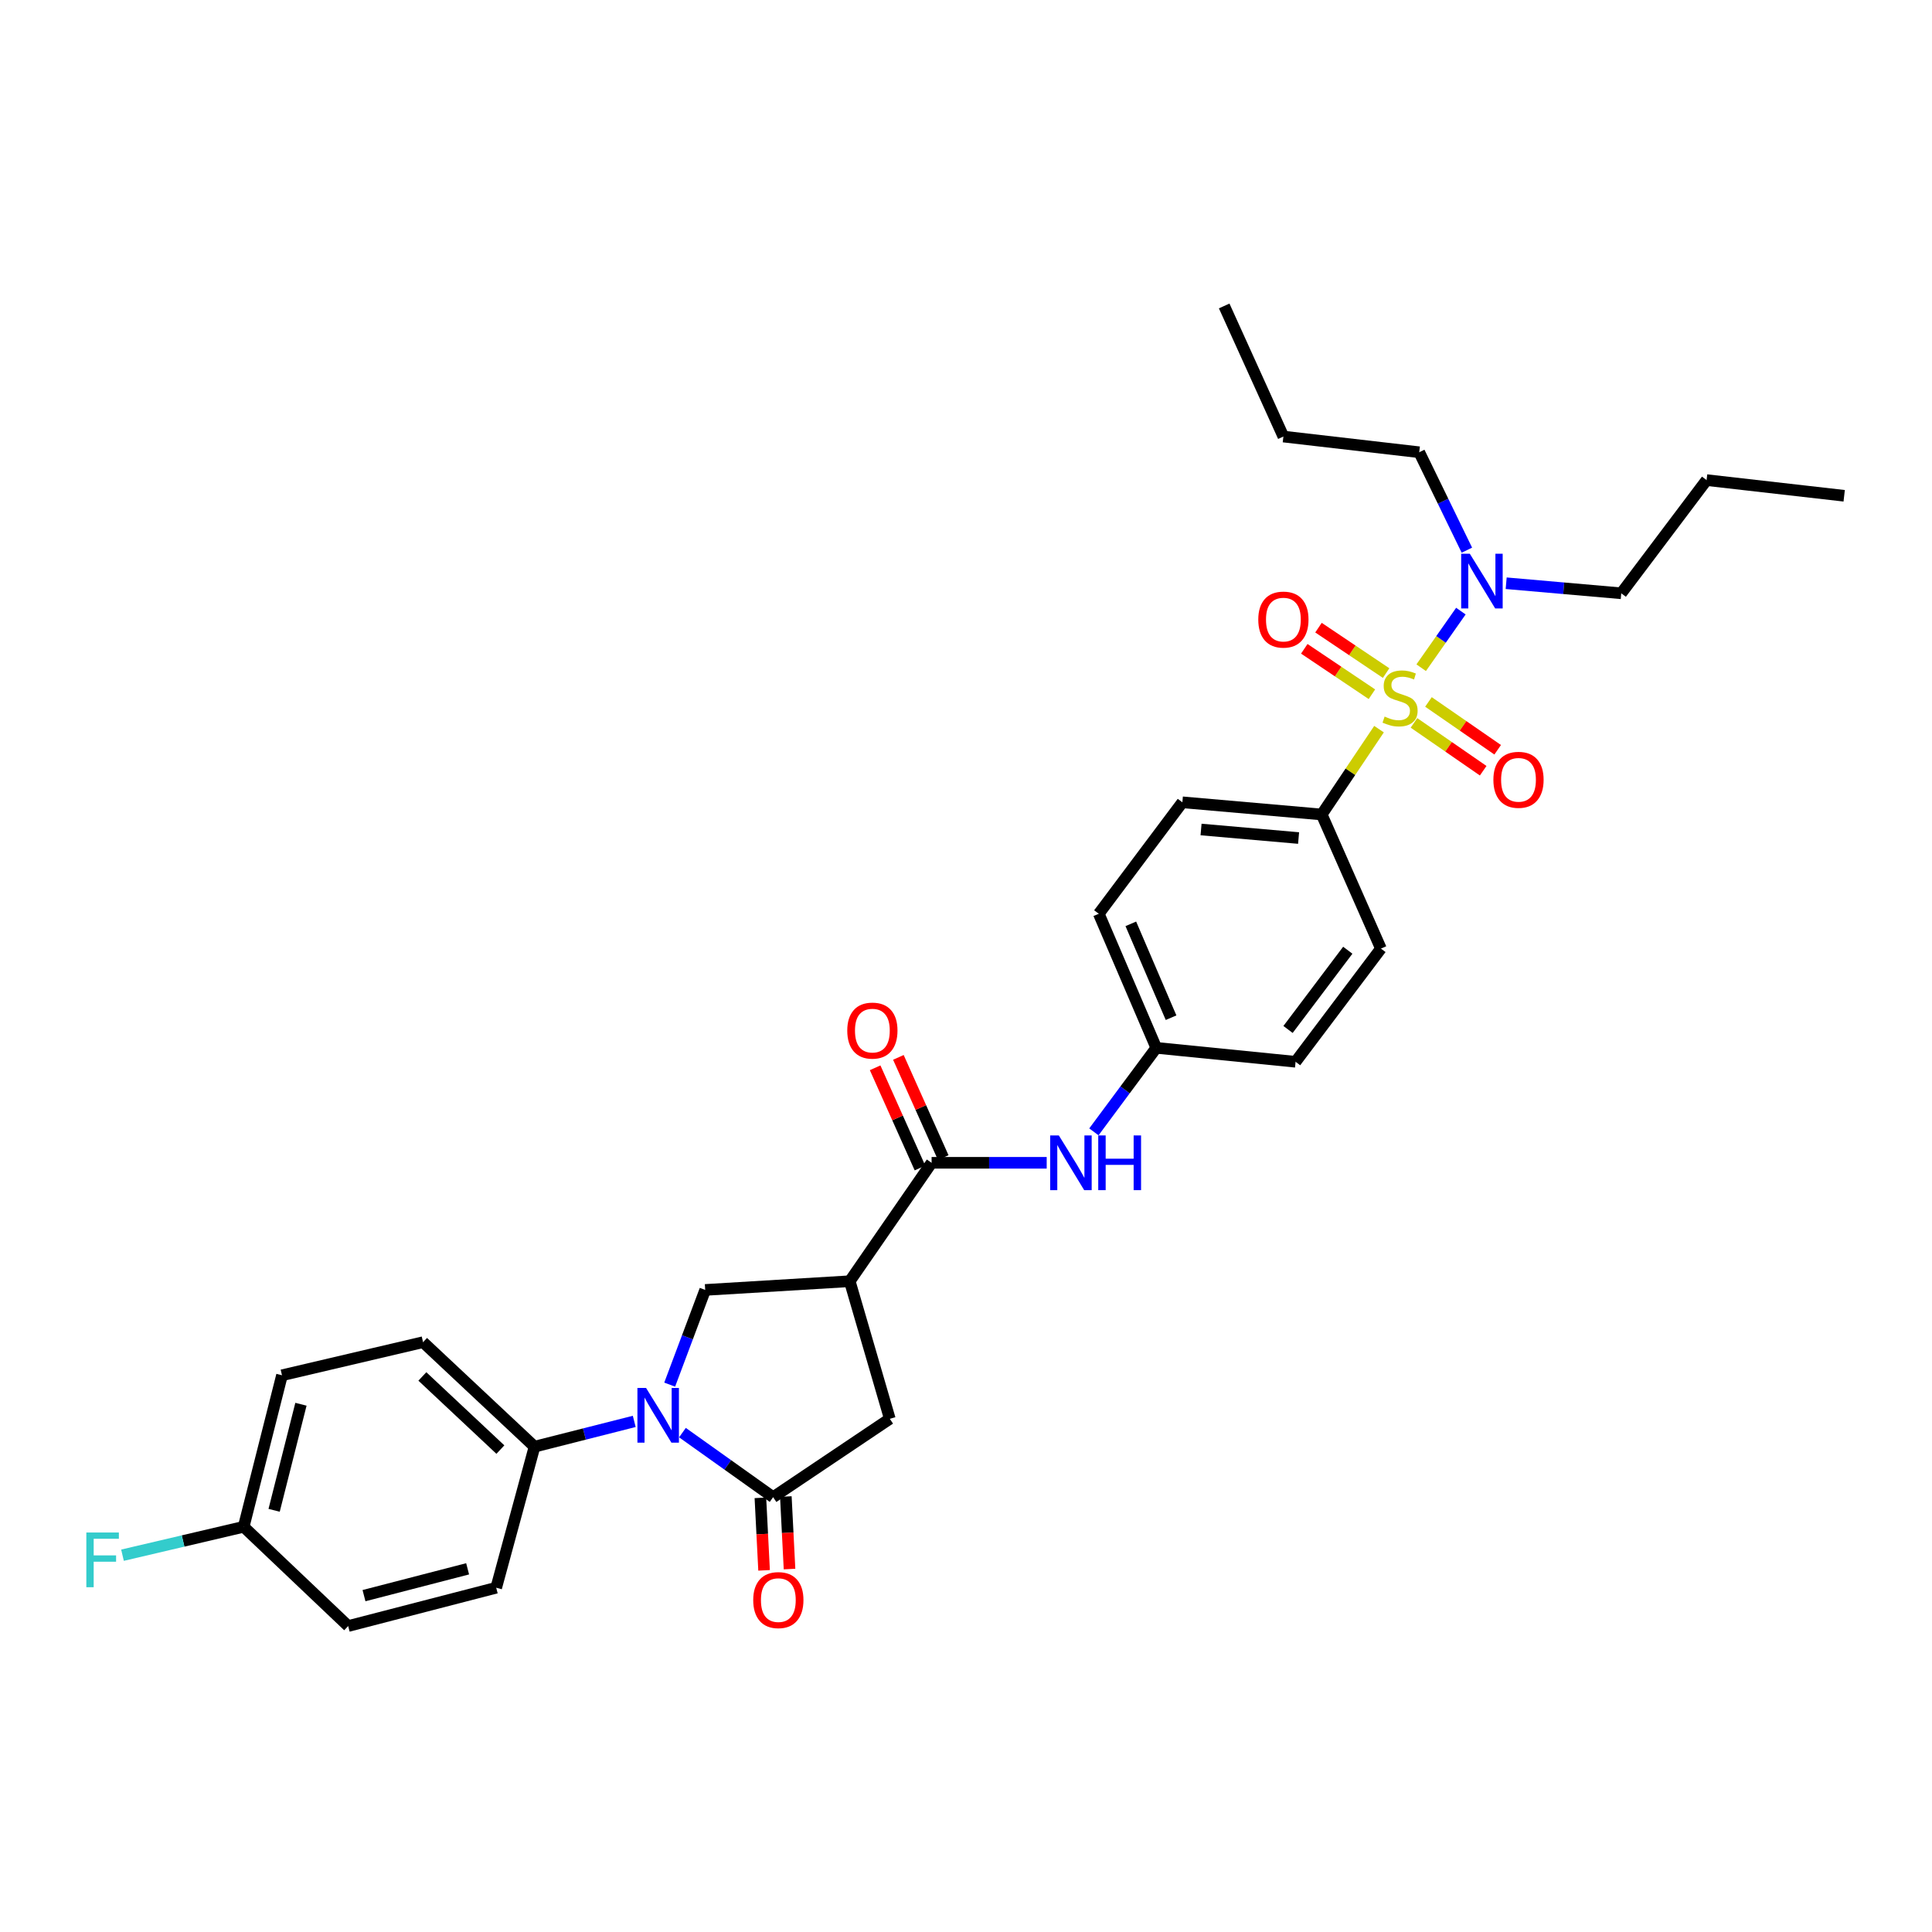 <?xml version='1.0' encoding='iso-8859-1'?>
<svg version='1.1' baseProfile='full'
              xmlns='http://www.w3.org/2000/svg'
                      xmlns:rdkit='http://www.rdkit.org/xml'
                      xmlns:xlink='http://www.w3.org/1999/xlink'
                  xml:space='preserve'
width='1000px' height='1000px' viewBox='0 0 1000 1000'>
<!-- END OF HEADER -->
<rect style='opacity:1.0;fill:#FFFFFF;stroke:none' width='1000' height='1000' x='0' y='0'> </rect>
<path class='bond-0' d='M 713.778,377.407 L 698.946,399.491' style='fill:none;fill-rule:evenodd;stroke:#CCCC00;stroke-width:6px;stroke-linecap:butt;stroke-linejoin:miter;stroke-opacity:1' />
<path class='bond-0' d='M 698.946,399.491 L 684.113,421.575' style='fill:none;fill-rule:evenodd;stroke:#000000;stroke-width:6px;stroke-linecap:butt;stroke-linejoin:miter;stroke-opacity:1' />
<path class='bond-1' d='M 735.601,345.606 L 745.876,330.959' style='fill:none;fill-rule:evenodd;stroke:#CCCC00;stroke-width:6px;stroke-linecap:butt;stroke-linejoin:miter;stroke-opacity:1' />
<path class='bond-1' d='M 745.876,330.959 L 756.15,316.312' style='fill:none;fill-rule:evenodd;stroke:#0000FF;stroke-width:6px;stroke-linecap:butt;stroke-linejoin:miter;stroke-opacity:1' />
<path class='bond-2' d='M 731.871,374.167 L 749.783,386.547' style='fill:none;fill-rule:evenodd;stroke:#CCCC00;stroke-width:6px;stroke-linecap:butt;stroke-linejoin:miter;stroke-opacity:1' />
<path class='bond-2' d='M 749.783,386.547 L 767.695,398.927' style='fill:none;fill-rule:evenodd;stroke:#FF0000;stroke-width:6px;stroke-linecap:butt;stroke-linejoin:miter;stroke-opacity:1' />
<path class='bond-2' d='M 739.369,363.319 L 757.281,375.699' style='fill:none;fill-rule:evenodd;stroke:#CCCC00;stroke-width:6px;stroke-linecap:butt;stroke-linejoin:miter;stroke-opacity:1' />
<path class='bond-2' d='M 757.281,375.699 L 775.192,388.079' style='fill:none;fill-rule:evenodd;stroke:#FF0000;stroke-width:6px;stroke-linecap:butt;stroke-linejoin:miter;stroke-opacity:1' />
<path class='bond-3' d='M 717.454,348.386 L 699.951,336.63' style='fill:none;fill-rule:evenodd;stroke:#CCCC00;stroke-width:6px;stroke-linecap:butt;stroke-linejoin:miter;stroke-opacity:1' />
<path class='bond-3' d='M 699.951,336.63 L 682.448,324.874' style='fill:none;fill-rule:evenodd;stroke:#FF0000;stroke-width:6px;stroke-linecap:butt;stroke-linejoin:miter;stroke-opacity:1' />
<path class='bond-3' d='M 710.102,359.333 L 692.599,347.577' style='fill:none;fill-rule:evenodd;stroke:#CCCC00;stroke-width:6px;stroke-linecap:butt;stroke-linejoin:miter;stroke-opacity:1' />
<path class='bond-3' d='M 692.599,347.577 L 675.096,335.821' style='fill:none;fill-rule:evenodd;stroke:#FF0000;stroke-width:6px;stroke-linecap:butt;stroke-linejoin:miter;stroke-opacity:1' />
<path class='bond-4' d='M 346.628,716.679 L 355.817,692.171' style='fill:none;fill-rule:evenodd;stroke:#0000FF;stroke-width:6px;stroke-linecap:butt;stroke-linejoin:miter;stroke-opacity:1' />
<path class='bond-4' d='M 355.817,692.171 L 365.006,667.663' style='fill:none;fill-rule:evenodd;stroke:#000000;stroke-width:6px;stroke-linecap:butt;stroke-linejoin:miter;stroke-opacity:1' />
<path class='bond-5' d='M 328.279,735.713 L 302.474,742.256' style='fill:none;fill-rule:evenodd;stroke:#0000FF;stroke-width:6px;stroke-linecap:butt;stroke-linejoin:miter;stroke-opacity:1' />
<path class='bond-5' d='M 302.474,742.256 L 276.669,748.799' style='fill:none;fill-rule:evenodd;stroke:#000000;stroke-width:6px;stroke-linecap:butt;stroke-linejoin:miter;stroke-opacity:1' />
<path class='bond-6' d='M 353.235,741.52 L 376.7,758.229' style='fill:none;fill-rule:evenodd;stroke:#0000FF;stroke-width:6px;stroke-linecap:butt;stroke-linejoin:miter;stroke-opacity:1' />
<path class='bond-6' d='M 376.7,758.229 L 400.164,774.938' style='fill:none;fill-rule:evenodd;stroke:#000000;stroke-width:6px;stroke-linecap:butt;stroke-linejoin:miter;stroke-opacity:1' />
<path class='bond-7' d='M 400.164,774.938 L 460.56,734.374' style='fill:none;fill-rule:evenodd;stroke:#000000;stroke-width:6px;stroke-linecap:butt;stroke-linejoin:miter;stroke-opacity:1' />
<path class='bond-8' d='M 393.579,775.273 L 394.533,794.04' style='fill:none;fill-rule:evenodd;stroke:#000000;stroke-width:6px;stroke-linecap:butt;stroke-linejoin:miter;stroke-opacity:1' />
<path class='bond-8' d='M 394.533,794.04 L 395.487,812.808' style='fill:none;fill-rule:evenodd;stroke:#FF0000;stroke-width:6px;stroke-linecap:butt;stroke-linejoin:miter;stroke-opacity:1' />
<path class='bond-8' d='M 406.749,774.603 L 407.703,793.371' style='fill:none;fill-rule:evenodd;stroke:#000000;stroke-width:6px;stroke-linecap:butt;stroke-linejoin:miter;stroke-opacity:1' />
<path class='bond-8' d='M 407.703,793.371 L 408.657,812.139' style='fill:none;fill-rule:evenodd;stroke:#FF0000;stroke-width:6px;stroke-linecap:butt;stroke-linejoin:miter;stroke-opacity:1' />
<path class='bond-9' d='M 439.827,663.158 L 482.193,601.861' style='fill:none;fill-rule:evenodd;stroke:#000000;stroke-width:6px;stroke-linecap:butt;stroke-linejoin:miter;stroke-opacity:1' />
<path class='bond-10' d='M 439.827,663.158 L 365.006,667.663' style='fill:none;fill-rule:evenodd;stroke:#000000;stroke-width:6px;stroke-linecap:butt;stroke-linejoin:miter;stroke-opacity:1' />
<path class='bond-11' d='M 439.827,663.158 L 460.56,734.374' style='fill:none;fill-rule:evenodd;stroke:#000000;stroke-width:6px;stroke-linecap:butt;stroke-linejoin:miter;stroke-opacity:1' />
<path class='bond-12' d='M 482.193,601.861 L 511.98,601.861' style='fill:none;fill-rule:evenodd;stroke:#000000;stroke-width:6px;stroke-linecap:butt;stroke-linejoin:miter;stroke-opacity:1' />
<path class='bond-12' d='M 511.98,601.861 L 541.768,601.861' style='fill:none;fill-rule:evenodd;stroke:#0000FF;stroke-width:6px;stroke-linecap:butt;stroke-linejoin:miter;stroke-opacity:1' />
<path class='bond-13' d='M 488.212,599.168 L 476.608,573.233' style='fill:none;fill-rule:evenodd;stroke:#000000;stroke-width:6px;stroke-linecap:butt;stroke-linejoin:miter;stroke-opacity:1' />
<path class='bond-13' d='M 476.608,573.233 L 465.003,547.299' style='fill:none;fill-rule:evenodd;stroke:#FF0000;stroke-width:6px;stroke-linecap:butt;stroke-linejoin:miter;stroke-opacity:1' />
<path class='bond-13' d='M 476.175,604.554 L 464.571,578.619' style='fill:none;fill-rule:evenodd;stroke:#000000;stroke-width:6px;stroke-linecap:butt;stroke-linejoin:miter;stroke-opacity:1' />
<path class='bond-13' d='M 464.571,578.619 L 452.967,552.684' style='fill:none;fill-rule:evenodd;stroke:#FF0000;stroke-width:6px;stroke-linecap:butt;stroke-linejoin:miter;stroke-opacity:1' />
<path class='bond-14' d='M 684.113,421.575 L 611.996,415.267' style='fill:none;fill-rule:evenodd;stroke:#000000;stroke-width:6px;stroke-linecap:butt;stroke-linejoin:miter;stroke-opacity:1' />
<path class='bond-14' d='M 672.146,433.766 L 621.664,429.35' style='fill:none;fill-rule:evenodd;stroke:#000000;stroke-width:6px;stroke-linecap:butt;stroke-linejoin:miter;stroke-opacity:1' />
<path class='bond-15' d='M 684.113,421.575 L 714.765,490.989' style='fill:none;fill-rule:evenodd;stroke:#000000;stroke-width:6px;stroke-linecap:butt;stroke-linejoin:miter;stroke-opacity:1' />
<path class='bond-16' d='M 759.253,284.769 L 746.925,259.425' style='fill:none;fill-rule:evenodd;stroke:#0000FF;stroke-width:6px;stroke-linecap:butt;stroke-linejoin:miter;stroke-opacity:1' />
<path class='bond-16' d='M 746.925,259.425 L 734.596,234.08' style='fill:none;fill-rule:evenodd;stroke:#000000;stroke-width:6px;stroke-linecap:butt;stroke-linejoin:miter;stroke-opacity:1' />
<path class='bond-17' d='M 779.593,301.881 L 809.377,304.486' style='fill:none;fill-rule:evenodd;stroke:#0000FF;stroke-width:6px;stroke-linecap:butt;stroke-linejoin:miter;stroke-opacity:1' />
<path class='bond-17' d='M 809.377,304.486 L 839.161,307.091' style='fill:none;fill-rule:evenodd;stroke:#000000;stroke-width:6px;stroke-linecap:butt;stroke-linejoin:miter;stroke-opacity:1' />
<path class='bond-18' d='M 566.198,585.848 L 582.339,564.107' style='fill:none;fill-rule:evenodd;stroke:#0000FF;stroke-width:6px;stroke-linecap:butt;stroke-linejoin:miter;stroke-opacity:1' />
<path class='bond-18' d='M 582.339,564.107 L 598.479,542.366' style='fill:none;fill-rule:evenodd;stroke:#000000;stroke-width:6px;stroke-linecap:butt;stroke-linejoin:miter;stroke-opacity:1' />
<path class='bond-19' d='M 276.669,748.799 L 218.977,694.711' style='fill:none;fill-rule:evenodd;stroke:#000000;stroke-width:6px;stroke-linecap:butt;stroke-linejoin:miter;stroke-opacity:1' />
<path class='bond-19' d='M 258.996,750.306 L 218.612,712.444' style='fill:none;fill-rule:evenodd;stroke:#000000;stroke-width:6px;stroke-linecap:butt;stroke-linejoin:miter;stroke-opacity:1' />
<path class='bond-20' d='M 276.669,748.799 L 256.838,821.81' style='fill:none;fill-rule:evenodd;stroke:#000000;stroke-width:6px;stroke-linecap:butt;stroke-linejoin:miter;stroke-opacity:1' />
<path class='bond-21' d='M 611.996,415.267 L 568.728,472.96' style='fill:none;fill-rule:evenodd;stroke:#000000;stroke-width:6px;stroke-linecap:butt;stroke-linejoin:miter;stroke-opacity:1' />
<path class='bond-22' d='M 714.765,490.989 L 670.589,549.575' style='fill:none;fill-rule:evenodd;stroke:#000000;stroke-width:6px;stroke-linecap:butt;stroke-linejoin:miter;stroke-opacity:1' />
<path class='bond-22' d='M 697.61,491.838 L 666.686,532.848' style='fill:none;fill-rule:evenodd;stroke:#000000;stroke-width:6px;stroke-linecap:butt;stroke-linejoin:miter;stroke-opacity:1' />
<path class='bond-23' d='M 218.977,694.711 L 145.958,711.839' style='fill:none;fill-rule:evenodd;stroke:#000000;stroke-width:6px;stroke-linecap:butt;stroke-linejoin:miter;stroke-opacity:1' />
<path class='bond-24' d='M 256.838,821.81 L 180.215,841.641' style='fill:none;fill-rule:evenodd;stroke:#000000;stroke-width:6px;stroke-linecap:butt;stroke-linejoin:miter;stroke-opacity:1' />
<path class='bond-24' d='M 242.04,812.018 L 188.404,825.901' style='fill:none;fill-rule:evenodd;stroke:#000000;stroke-width:6px;stroke-linecap:butt;stroke-linejoin:miter;stroke-opacity:1' />
<path class='bond-25' d='M 598.479,542.366 L 670.589,549.575' style='fill:none;fill-rule:evenodd;stroke:#000000;stroke-width:6px;stroke-linecap:butt;stroke-linejoin:miter;stroke-opacity:1' />
<path class='bond-26' d='M 598.479,542.366 L 568.728,472.96' style='fill:none;fill-rule:evenodd;stroke:#000000;stroke-width:6px;stroke-linecap:butt;stroke-linejoin:miter;stroke-opacity:1' />
<path class='bond-26' d='M 606.137,526.76 L 585.311,478.175' style='fill:none;fill-rule:evenodd;stroke:#000000;stroke-width:6px;stroke-linecap:butt;stroke-linejoin:miter;stroke-opacity:1' />
<path class='bond-27' d='M 126.127,790.264 L 180.215,841.641' style='fill:none;fill-rule:evenodd;stroke:#000000;stroke-width:6px;stroke-linecap:butt;stroke-linejoin:miter;stroke-opacity:1' />
<path class='bond-28' d='M 126.127,790.264 L 94.765,797.618' style='fill:none;fill-rule:evenodd;stroke:#000000;stroke-width:6px;stroke-linecap:butt;stroke-linejoin:miter;stroke-opacity:1' />
<path class='bond-28' d='M 94.765,797.618 L 63.404,804.971' style='fill:none;fill-rule:evenodd;stroke:#33CCCC;stroke-width:6px;stroke-linecap:butt;stroke-linejoin:miter;stroke-opacity:1' />
<path class='bond-29' d='M 126.127,790.264 L 145.958,711.839' style='fill:none;fill-rule:evenodd;stroke:#000000;stroke-width:6px;stroke-linecap:butt;stroke-linejoin:miter;stroke-opacity:1' />
<path class='bond-29' d='M 141.886,781.733 L 155.768,726.836' style='fill:none;fill-rule:evenodd;stroke:#000000;stroke-width:6px;stroke-linecap:butt;stroke-linejoin:miter;stroke-opacity:1' />
<path class='bond-30' d='M 734.596,234.08 L 664.281,225.963' style='fill:none;fill-rule:evenodd;stroke:#000000;stroke-width:6px;stroke-linecap:butt;stroke-linejoin:miter;stroke-opacity:1' />
<path class='bond-31' d='M 839.161,307.091 L 883.329,248.498' style='fill:none;fill-rule:evenodd;stroke:#000000;stroke-width:6px;stroke-linecap:butt;stroke-linejoin:miter;stroke-opacity:1' />
<path class='bond-32' d='M 664.281,225.963 L 633.637,158.359' style='fill:none;fill-rule:evenodd;stroke:#000000;stroke-width:6px;stroke-linecap:butt;stroke-linejoin:miter;stroke-opacity:1' />
<path class='bond-33' d='M 883.329,248.498 L 954.545,256.615' style='fill:none;fill-rule:evenodd;stroke:#000000;stroke-width:6px;stroke-linecap:butt;stroke-linejoin:miter;stroke-opacity:1' />
<path  class='atom-0' d='M 716.677 370.899
Q 716.997 371.019, 718.317 371.579
Q 719.637 372.139, 721.077 372.499
Q 722.557 372.819, 723.997 372.819
Q 726.677 372.819, 728.237 371.539
Q 729.797 370.219, 729.797 367.939
Q 729.797 366.379, 728.997 365.419
Q 728.237 364.459, 727.037 363.939
Q 725.837 363.419, 723.837 362.819
Q 721.317 362.059, 719.797 361.339
Q 718.317 360.619, 717.237 359.099
Q 716.197 357.579, 716.197 355.019
Q 716.197 351.459, 718.597 349.259
Q 721.037 347.059, 725.837 347.059
Q 729.117 347.059, 732.837 348.619
L 731.917 351.699
Q 728.517 350.299, 725.957 350.299
Q 723.197 350.299, 721.677 351.459
Q 720.157 352.579, 720.197 354.539
Q 720.197 356.059, 720.957 356.979
Q 721.757 357.899, 722.877 358.419
Q 724.037 358.939, 725.957 359.539
Q 728.517 360.339, 730.037 361.139
Q 731.557 361.939, 732.637 363.579
Q 733.757 365.179, 733.757 367.939
Q 733.757 371.859, 731.117 373.979
Q 728.517 376.059, 724.157 376.059
Q 721.637 376.059, 719.717 375.499
Q 717.837 374.979, 715.597 374.059
L 716.677 370.899
' fill='#CCCC00'/>
<path  class='atom-1' d='M 334.409 718.412
L 343.689 733.412
Q 344.609 734.892, 346.089 737.572
Q 347.569 740.252, 347.649 740.412
L 347.649 718.412
L 351.409 718.412
L 351.409 746.732
L 347.529 746.732
L 337.569 730.332
Q 336.409 728.412, 335.169 726.212
Q 333.969 724.012, 333.609 723.332
L 333.609 746.732
L 329.929 746.732
L 329.929 718.412
L 334.409 718.412
' fill='#0000FF'/>
<path  class='atom-8' d='M 760.783 286.624
L 770.063 301.624
Q 770.983 303.104, 772.463 305.784
Q 773.943 308.464, 774.023 308.624
L 774.023 286.624
L 777.783 286.624
L 777.783 314.944
L 773.903 314.944
L 763.943 298.544
Q 762.783 296.624, 761.543 294.424
Q 760.343 292.224, 759.983 291.544
L 759.983 314.944
L 756.303 314.944
L 756.303 286.624
L 760.783 286.624
' fill='#0000FF'/>
<path  class='atom-9' d='M 548.051 587.701
L 557.331 602.701
Q 558.251 604.181, 559.731 606.861
Q 561.211 609.541, 561.291 609.701
L 561.291 587.701
L 565.051 587.701
L 565.051 616.021
L 561.171 616.021
L 551.211 599.621
Q 550.051 597.701, 548.811 595.501
Q 547.611 593.301, 547.251 592.621
L 547.251 616.021
L 543.571 616.021
L 543.571 587.701
L 548.051 587.701
' fill='#0000FF'/>
<path  class='atom-9' d='M 568.451 587.701
L 572.291 587.701
L 572.291 599.741
L 586.771 599.741
L 586.771 587.701
L 590.611 587.701
L 590.611 616.021
L 586.771 616.021
L 586.771 602.941
L 572.291 602.941
L 572.291 616.021
L 568.451 616.021
L 568.451 587.701
' fill='#0000FF'/>
<path  class='atom-11' d='M 772.974 403.626
Q 772.974 396.826, 776.334 393.026
Q 779.694 389.226, 785.974 389.226
Q 792.254 389.226, 795.614 393.026
Q 798.974 396.826, 798.974 403.626
Q 798.974 410.506, 795.574 414.426
Q 792.174 418.306, 785.974 418.306
Q 779.734 418.306, 776.334 414.426
Q 772.974 410.546, 772.974 403.626
M 785.974 415.106
Q 790.294 415.106, 792.614 412.226
Q 794.974 409.306, 794.974 403.626
Q 794.974 398.066, 792.614 395.266
Q 790.294 392.426, 785.974 392.426
Q 781.654 392.426, 779.294 395.226
Q 776.974 398.026, 776.974 403.626
Q 776.974 409.346, 779.294 412.226
Q 781.654 415.106, 785.974 415.106
' fill='#FF0000'/>
<path  class='atom-12' d='M 651.281 320.695
Q 651.281 313.895, 654.641 310.095
Q 658.001 306.295, 664.281 306.295
Q 670.561 306.295, 673.921 310.095
Q 677.281 313.895, 677.281 320.695
Q 677.281 327.575, 673.881 331.495
Q 670.481 335.375, 664.281 335.375
Q 658.041 335.375, 654.641 331.495
Q 651.281 327.615, 651.281 320.695
M 664.281 332.175
Q 668.601 332.175, 670.921 329.295
Q 673.281 326.375, 673.281 320.695
Q 673.281 315.135, 670.921 312.335
Q 668.601 309.495, 664.281 309.495
Q 659.961 309.495, 657.601 312.295
Q 655.281 315.095, 655.281 320.695
Q 655.281 326.415, 657.601 329.295
Q 659.961 332.175, 664.281 332.175
' fill='#FF0000'/>
<path  class='atom-13' d='M 389.867 828.205
Q 389.867 821.405, 393.227 817.605
Q 396.587 813.805, 402.867 813.805
Q 409.147 813.805, 412.507 817.605
Q 415.867 821.405, 415.867 828.205
Q 415.867 835.085, 412.467 839.005
Q 409.067 842.885, 402.867 842.885
Q 396.627 842.885, 393.227 839.005
Q 389.867 835.125, 389.867 828.205
M 402.867 839.685
Q 407.187 839.685, 409.507 836.805
Q 411.867 833.885, 411.867 828.205
Q 411.867 822.645, 409.507 819.845
Q 407.187 817.005, 402.867 817.005
Q 398.547 817.005, 396.187 819.805
Q 393.867 822.605, 393.867 828.205
Q 393.867 833.925, 396.187 836.805
Q 398.547 839.685, 402.867 839.685
' fill='#FF0000'/>
<path  class='atom-14' d='M 438.541 533.435
Q 438.541 526.635, 441.901 522.835
Q 445.261 519.035, 451.541 519.035
Q 457.821 519.035, 461.181 522.835
Q 464.541 526.635, 464.541 533.435
Q 464.541 540.315, 461.141 544.235
Q 457.741 548.115, 451.541 548.115
Q 445.301 548.115, 441.901 544.235
Q 438.541 540.355, 438.541 533.435
M 451.541 544.915
Q 455.861 544.915, 458.181 542.035
Q 460.541 539.115, 460.541 533.435
Q 460.541 527.875, 458.181 525.075
Q 455.861 522.235, 451.541 522.235
Q 447.221 522.235, 444.861 525.035
Q 442.541 527.835, 442.541 533.435
Q 442.541 539.155, 444.861 542.035
Q 447.221 544.915, 451.541 544.915
' fill='#FF0000'/>
<path  class='atom-25' d='M 44.689 793.225
L 61.529 793.225
L 61.529 796.465
L 48.489 796.465
L 48.489 805.065
L 60.089 805.065
L 60.089 808.345
L 48.489 808.345
L 48.489 821.545
L 44.689 821.545
L 44.689 793.225
' fill='#33CCCC'/>
</svg>

